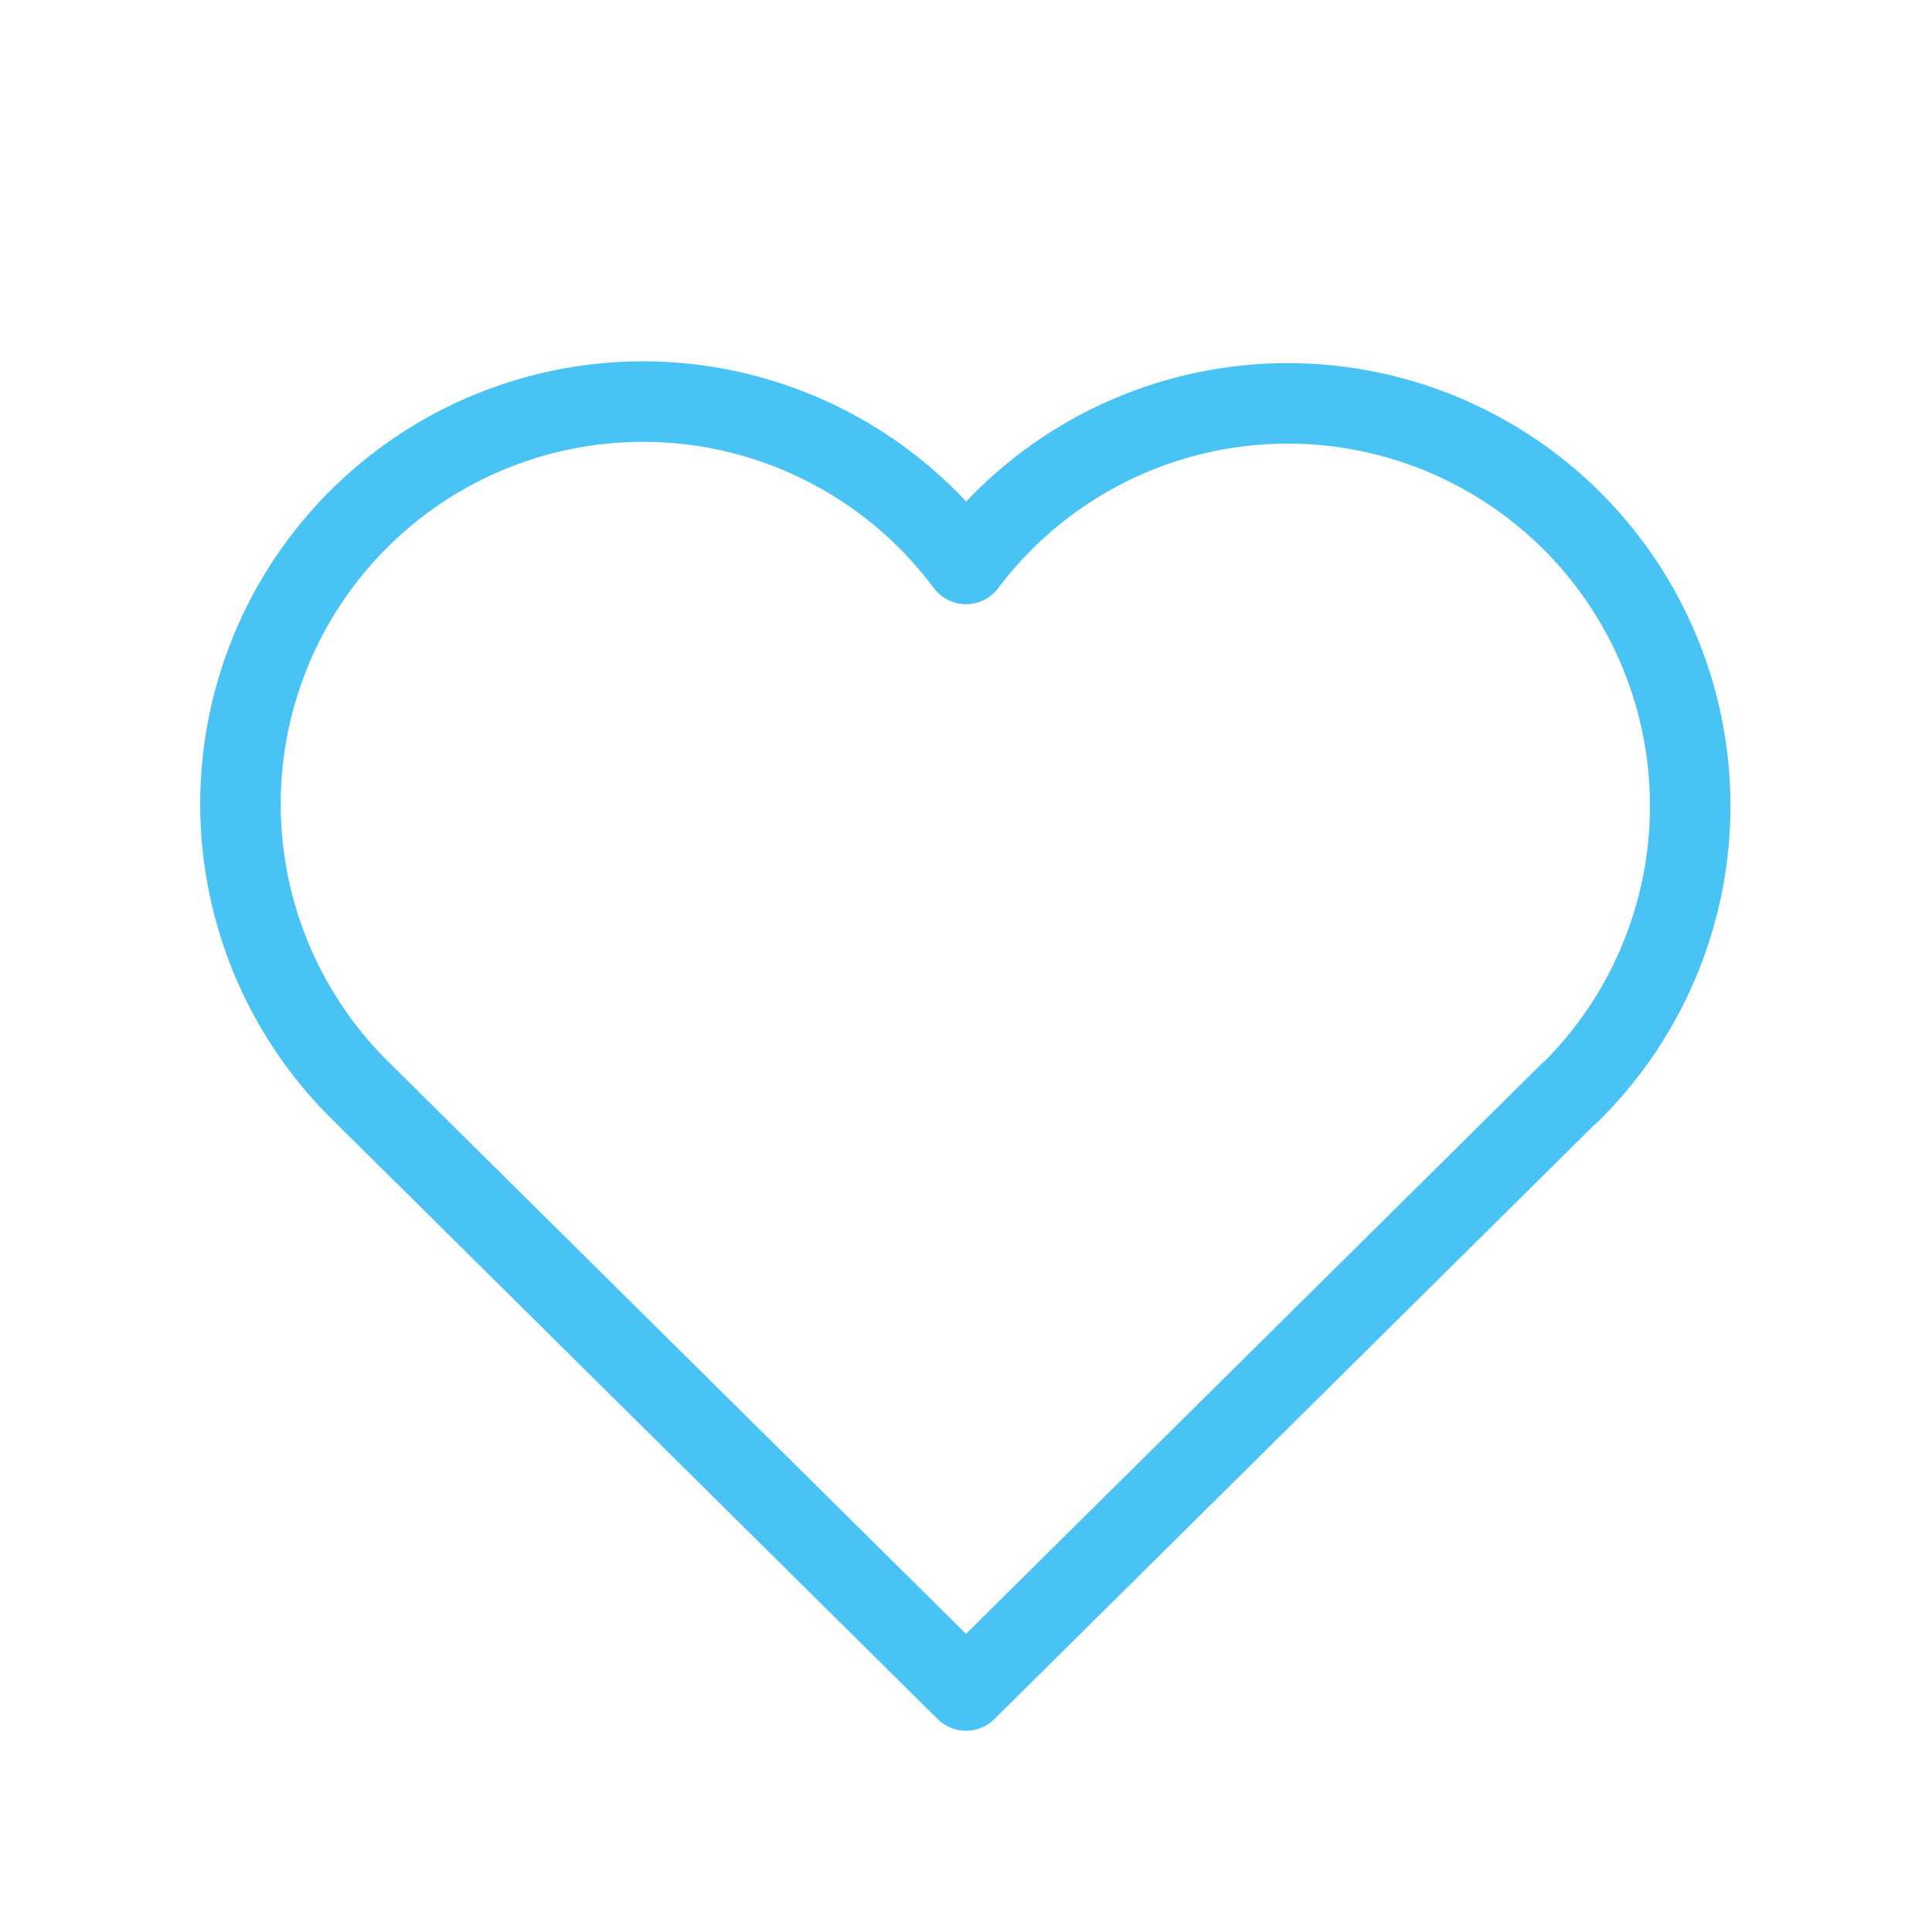 <?xml version="1.0" encoding="UTF-8"?> <svg xmlns="http://www.w3.org/2000/svg" width="44" height="44" viewBox="0 0 44 44" fill="none"> <path d="M35.75 24.882L22 38.5L8.25 24.882C7.343 24 6.629 22.939 6.152 21.767C5.675 20.594 5.446 19.336 5.479 18.071C5.513 16.806 5.808 15.562 6.345 14.416C6.883 13.271 7.653 12.249 8.605 11.415C9.557 10.582 10.671 9.954 11.878 9.573C13.084 9.191 14.357 9.063 15.615 9.197C16.873 9.332 18.09 9.725 19.189 10.353C20.288 10.98 21.245 11.829 22 12.844C22.758 11.836 23.716 10.995 24.814 10.374C25.913 9.753 27.127 9.365 28.382 9.235C29.637 9.105 30.905 9.236 32.107 9.618C33.309 10.001 34.419 10.628 35.368 11.459C36.317 12.29 37.084 13.309 37.621 14.45C38.158 15.592 38.454 16.832 38.49 18.093C38.526 19.354 38.301 20.608 37.829 21.779C37.358 22.949 36.65 24.009 35.75 24.893" stroke="#48C3F4" stroke-width="1.833" stroke-linecap="round" stroke-linejoin="round"></path> </svg> 